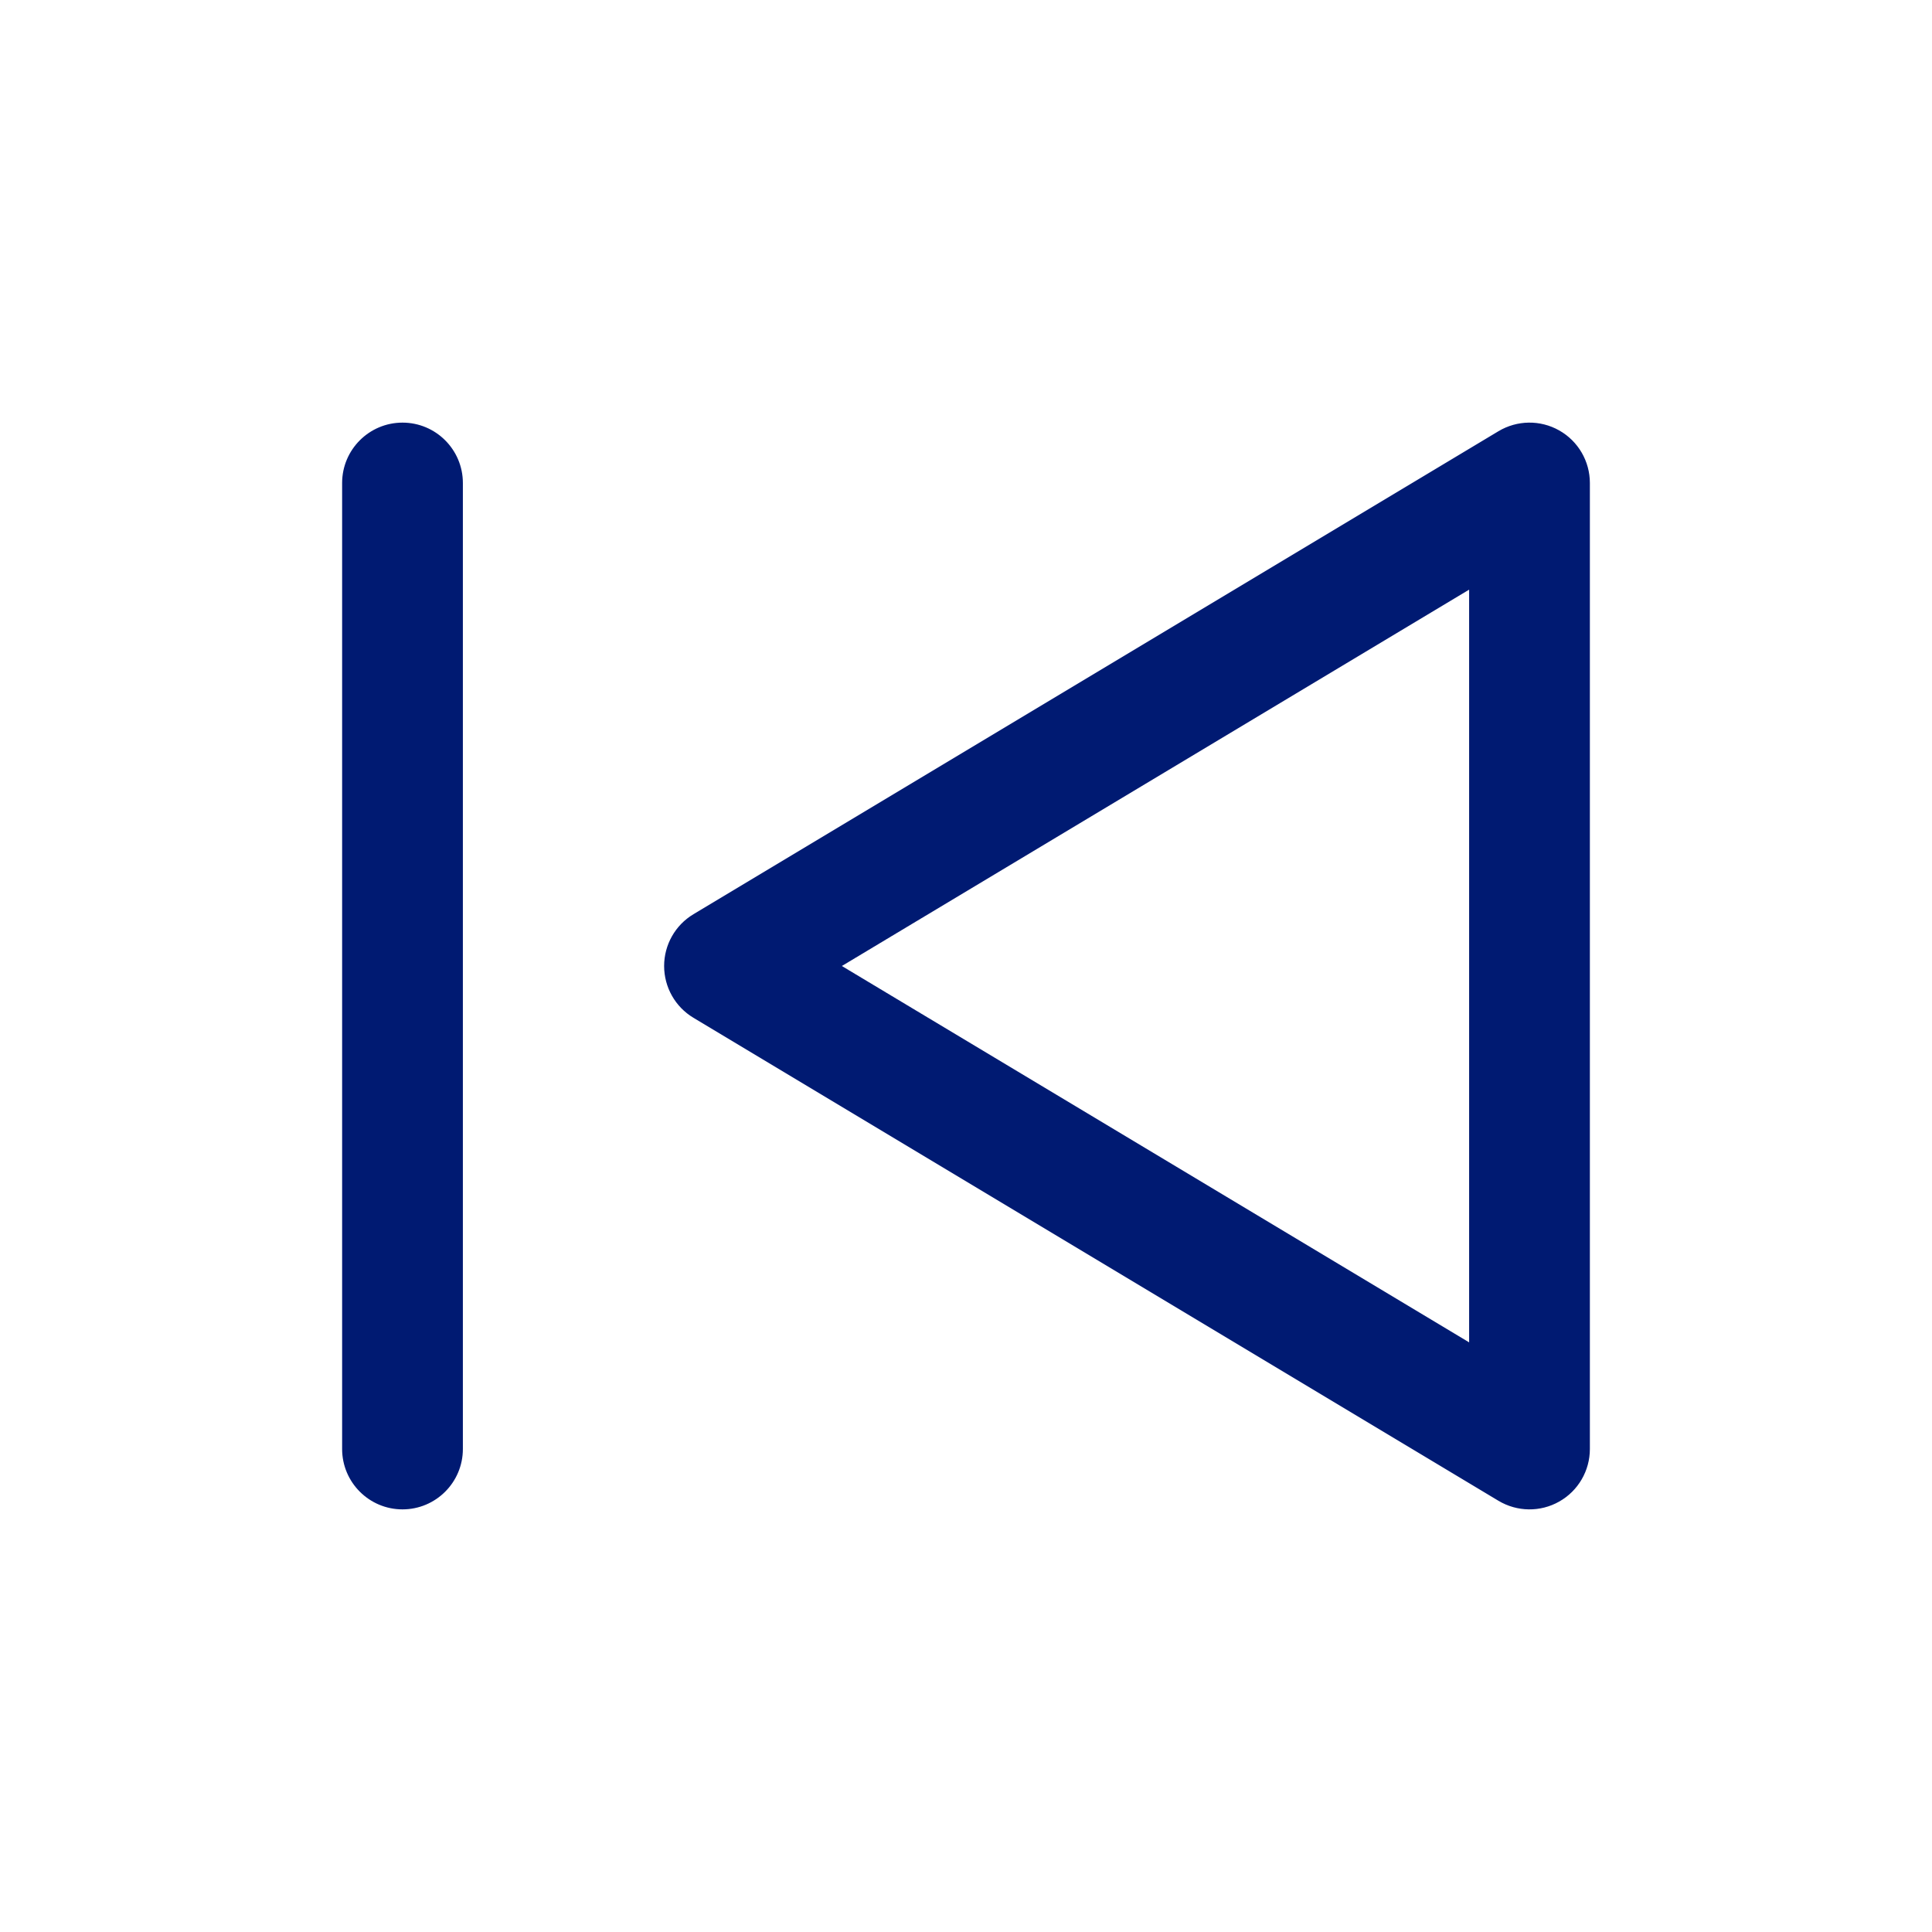 <?xml version="1.0" encoding="utf-8"?>
<svg width="800px" height="800px" viewBox="0 0 24 24" fill="none" xmlns="http://www.w3.org/2000/svg">
<path d="M19 18L18.614 18.643C18.846 18.782 19.134 18.786 19.369 18.653C19.605 18.52 19.75 18.27 19.75 18L19 18ZM19 6L19.75 6C19.75 5.73 19.605 5.48 19.369 5.347C19.134 5.214 18.846 5.218 18.614 5.357L19 6ZM9 12L8.614 11.357C8.388 11.492 8.25 11.737 8.25 12C8.25 12.263 8.388 12.508 8.614 12.643L9 12ZM4.25 18C4.25 18.414 4.586 18.75 5 18.75C5.414 18.75 5.75 18.414 5.75 18L4.25 18ZM5.75 6C5.75 5.586 5.414 5.25 5 5.25C4.586 5.25 4.25 5.586 4.25 6L5.75 6ZM18.25 6L18.25 18L19.75 18L19.75 6L18.25 6ZM9.386 12.643L19.386 6.643L18.614 5.357L8.614 11.357L9.386 12.643ZM19.386 17.357L9.386 11.357L8.614 12.643L18.614 18.643L19.386 17.357ZM5.75 18L5.75 6L4.25 6L4.25 18L5.75 18Z" fill="#001A72"/>
</svg>
